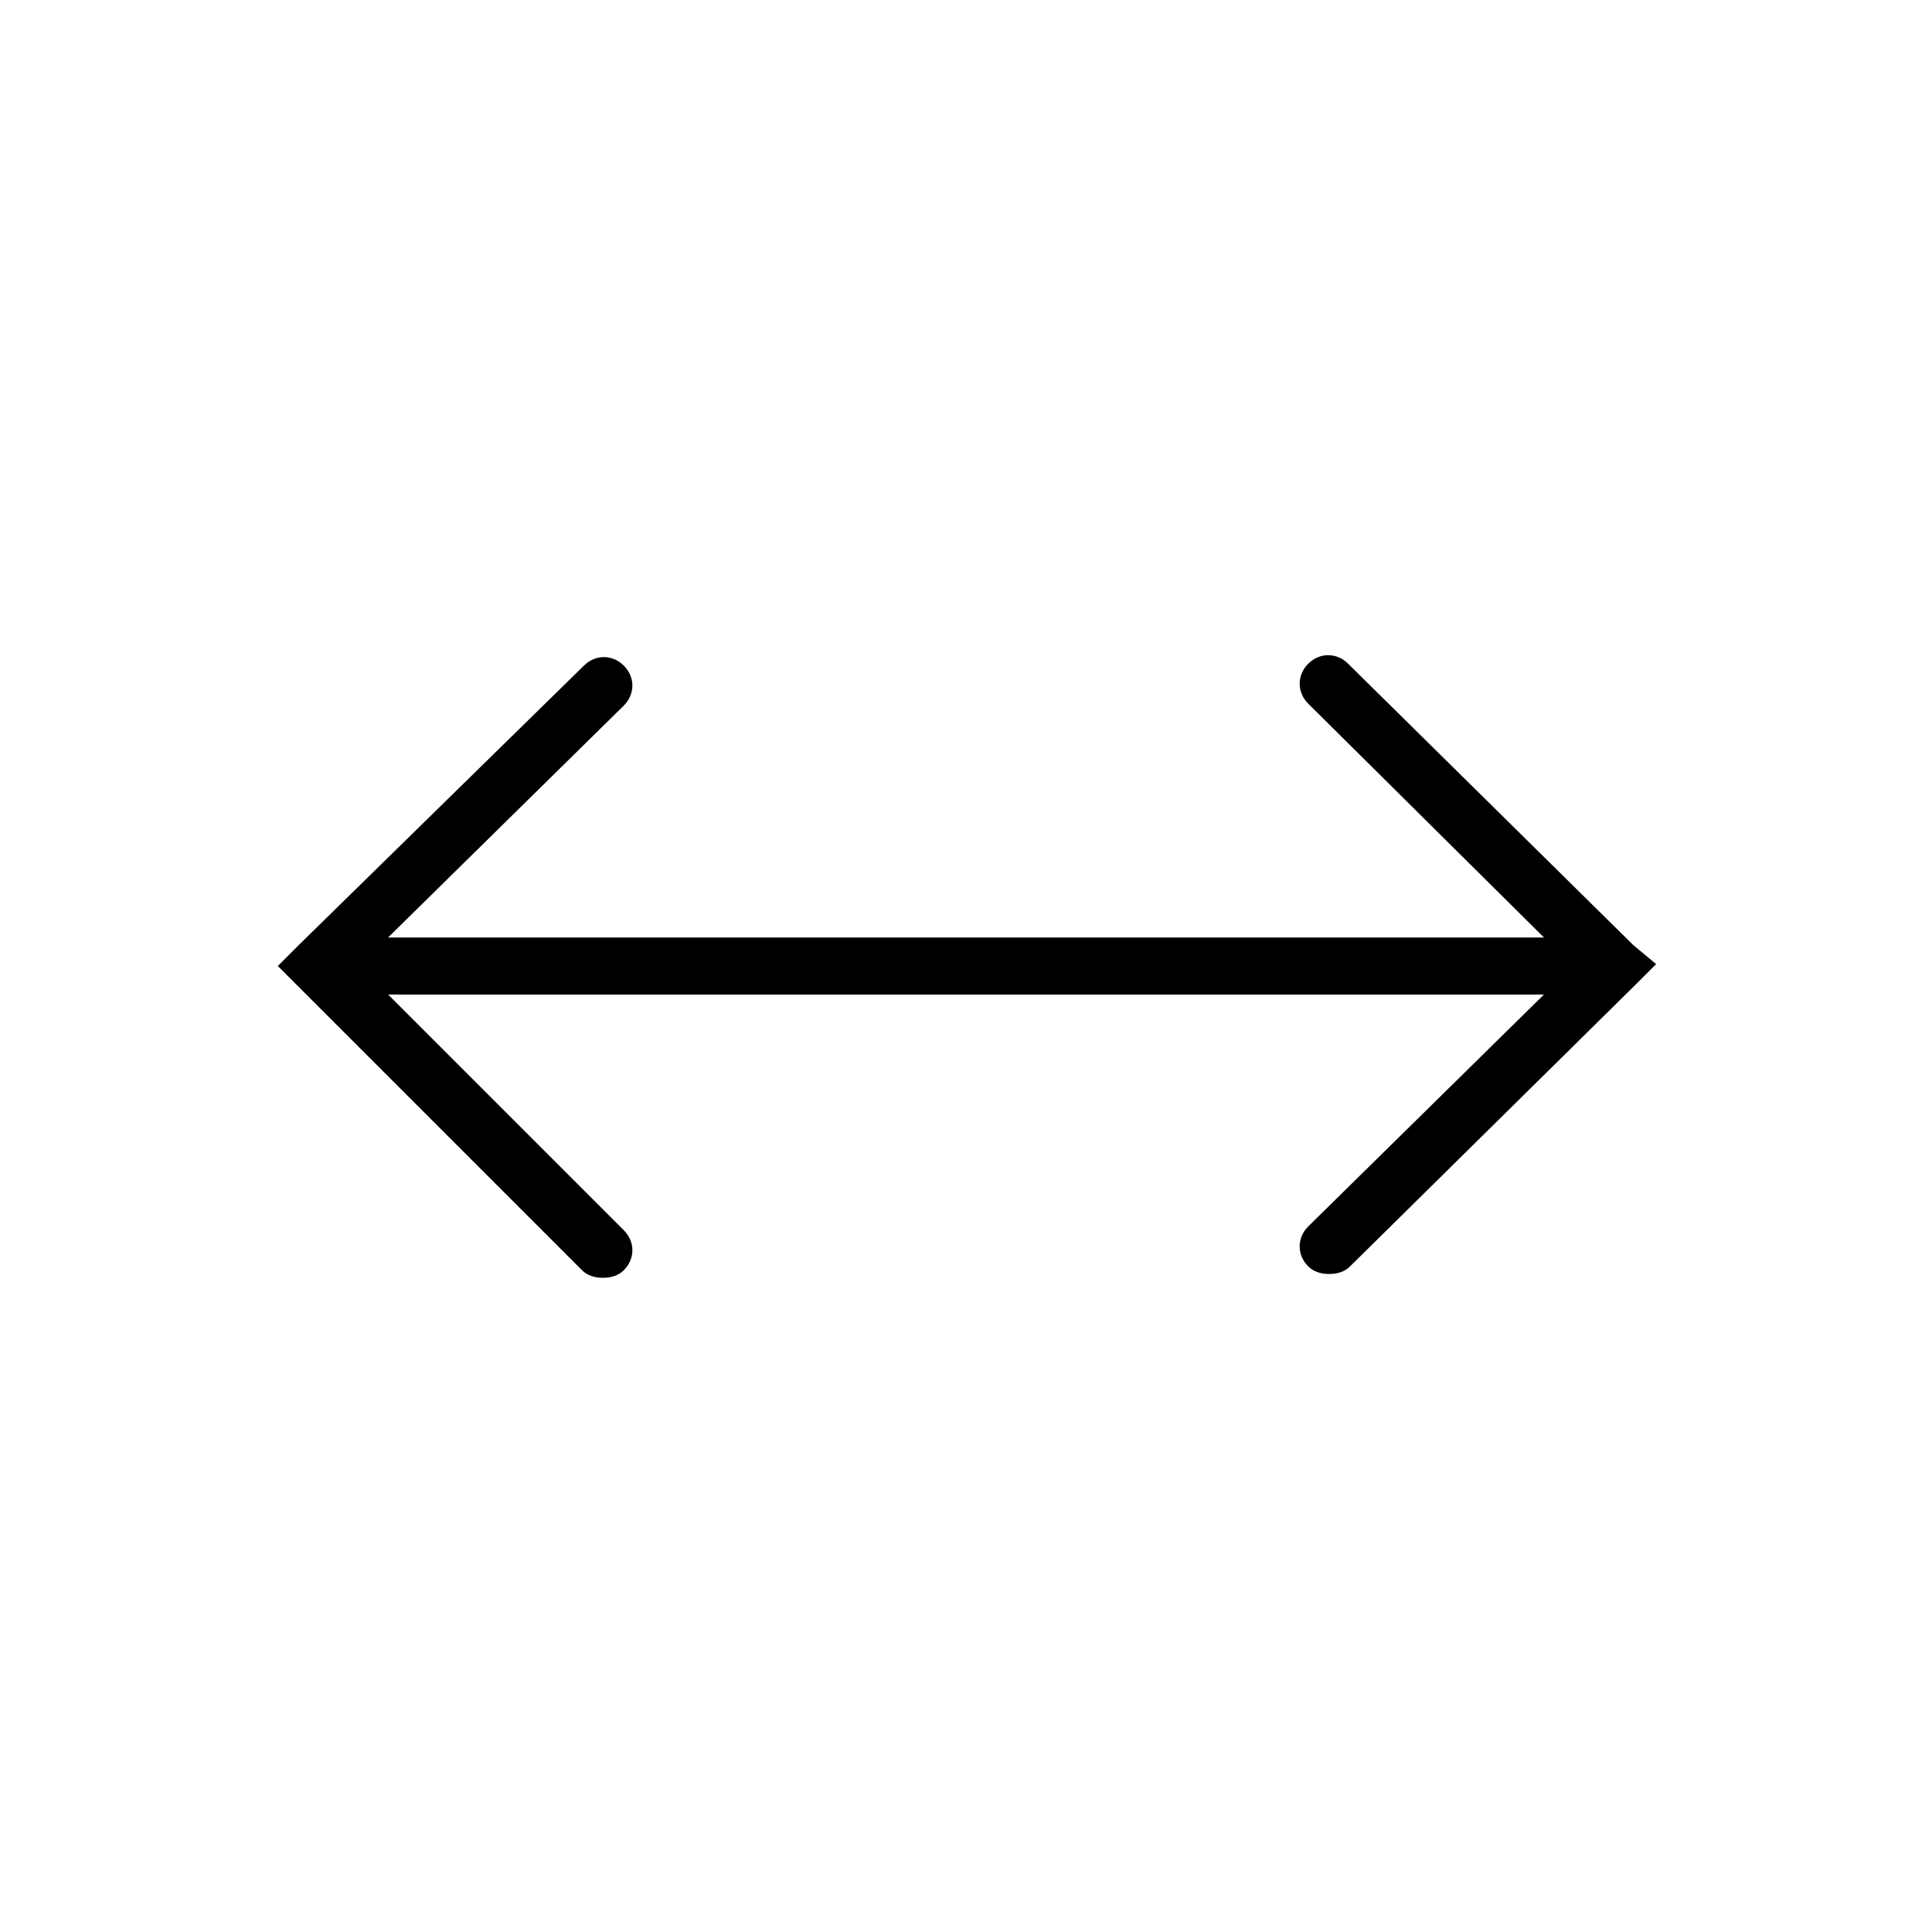 <?xml version="1.0" encoding="UTF-8"?>
<!-- The Best Svg Icon site in the world: iconSvg.co, Visit us! https://iconsvg.co -->
<svg fill="#000000" width="800px" height="800px" version="1.1" viewBox="144 144 512 512" xmlns="http://www.w3.org/2000/svg">
 <path d="m576.84 394.46-75.57-74.562c-3.023-3.023-7.559-3.023-10.578 0-3.023 3.023-3.023 7.559 0 10.578l62.473 61.969h-306.32l62.473-61.465c3.023-3.023 3.023-7.559 0-10.578-3.023-3.023-7.559-3.023-10.578 0l-75.574 74.059-5.539 5.543 80.609 80.609c1.512 1.512 3.527 2.016 5.543 2.016 2.016 0 4.031-0.504 5.543-2.016 3.023-3.023 3.023-7.559 0-10.578l-62.477-62.477h306.32l-62.473 61.465c-3.023 3.023-3.023 7.559 0 10.578 1.512 1.512 3.527 2.016 5.543 2.016 2.016 0 4.031-0.504 5.543-2.016l75.57-74.562 5.543-5.543z"/>
</svg>
